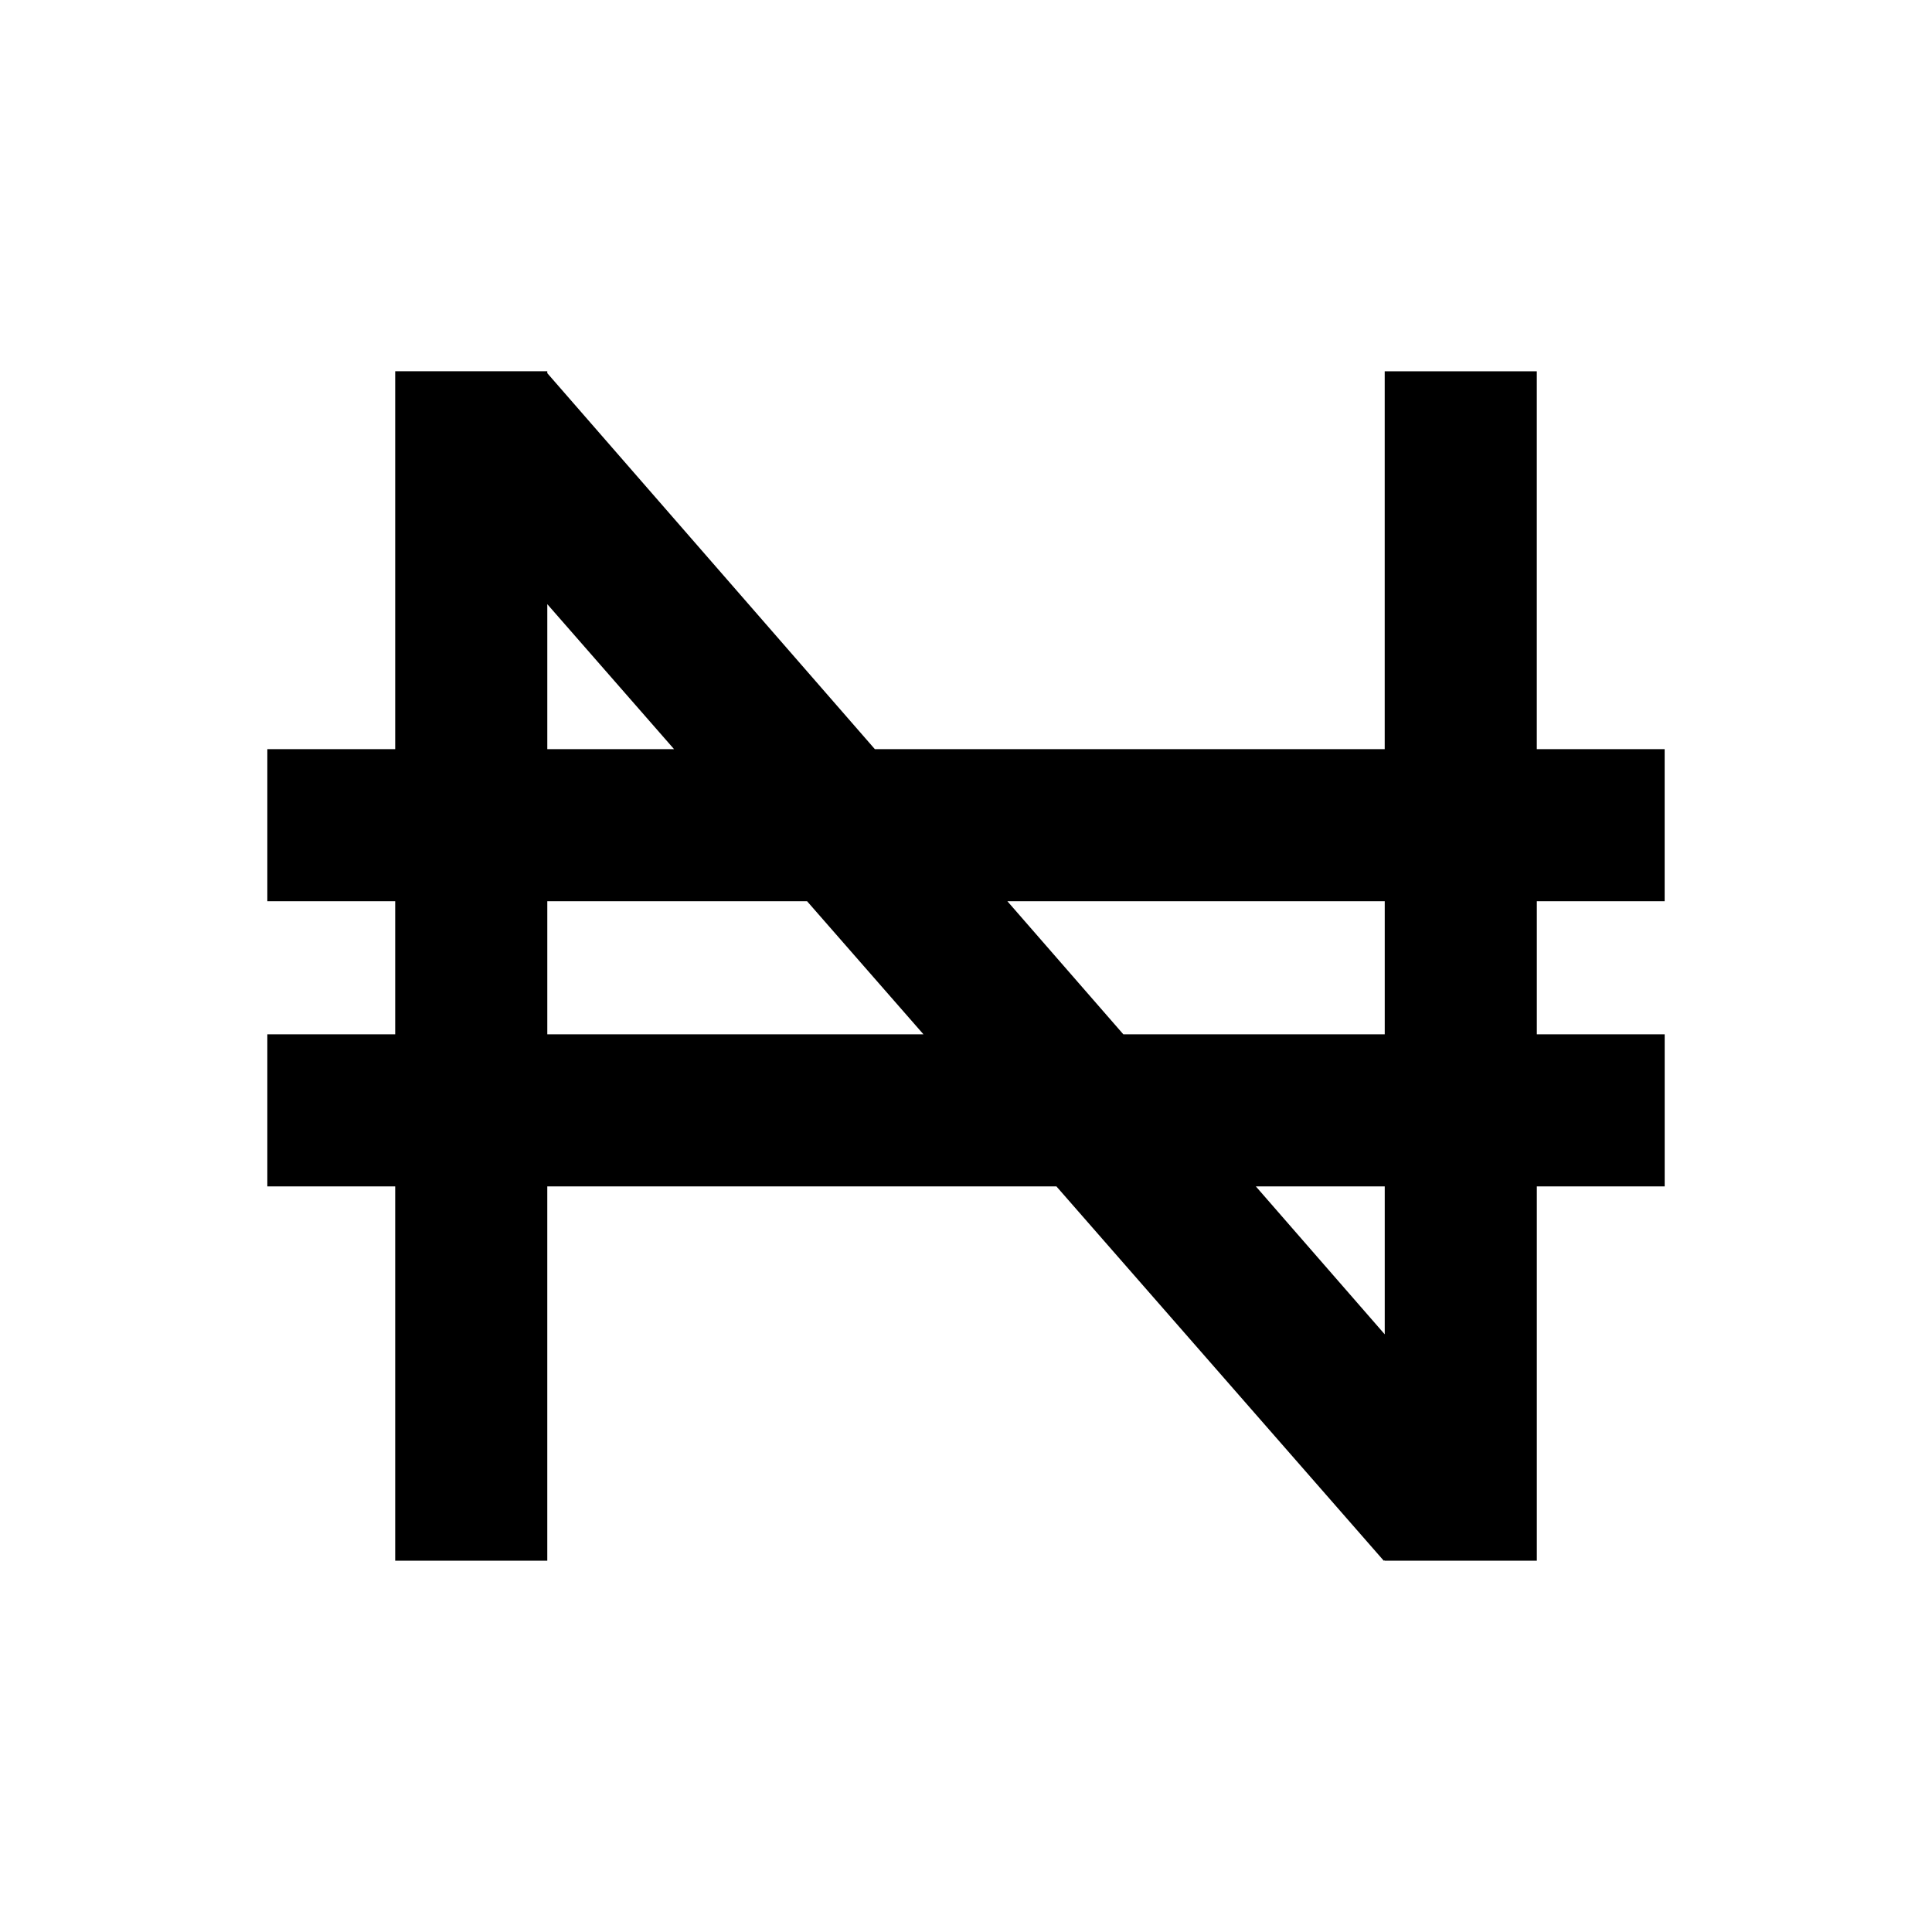 <?xml version="1.0" encoding="UTF-8"?>
<!-- The Best Svg Icon site in the world: iconSvg.co, Visit us! https://iconsvg.co -->
<svg fill="#000000" width="800px" height="800px" version="1.1" viewBox="144 144 512 512" xmlns="http://www.w3.org/2000/svg">
 <path d="m585.15 382.84v-40.305h-33.883v-100.14h-40.305v100.14l-135.11 0.004-86.816-99.648v-0.5h-40.305v100.14h-33.883v40.305h33.883v35.266l-33.883 0.004v40.305h33.883v99.191h40.305v-99.188h134.93l86.742 99.191 0.262-0.09v0.09h40.305v-99.191h33.883v-40.305h-33.883v-35.266zm-296.11-78.727 33.594 38.422h-33.594zm0 113.99v-35.266h68.844l30.84 35.266zm221.93 79.508-34.16-39.203h34.16zm0-79.508h-69.273l-30.727-35.266h100z"/>
</svg>